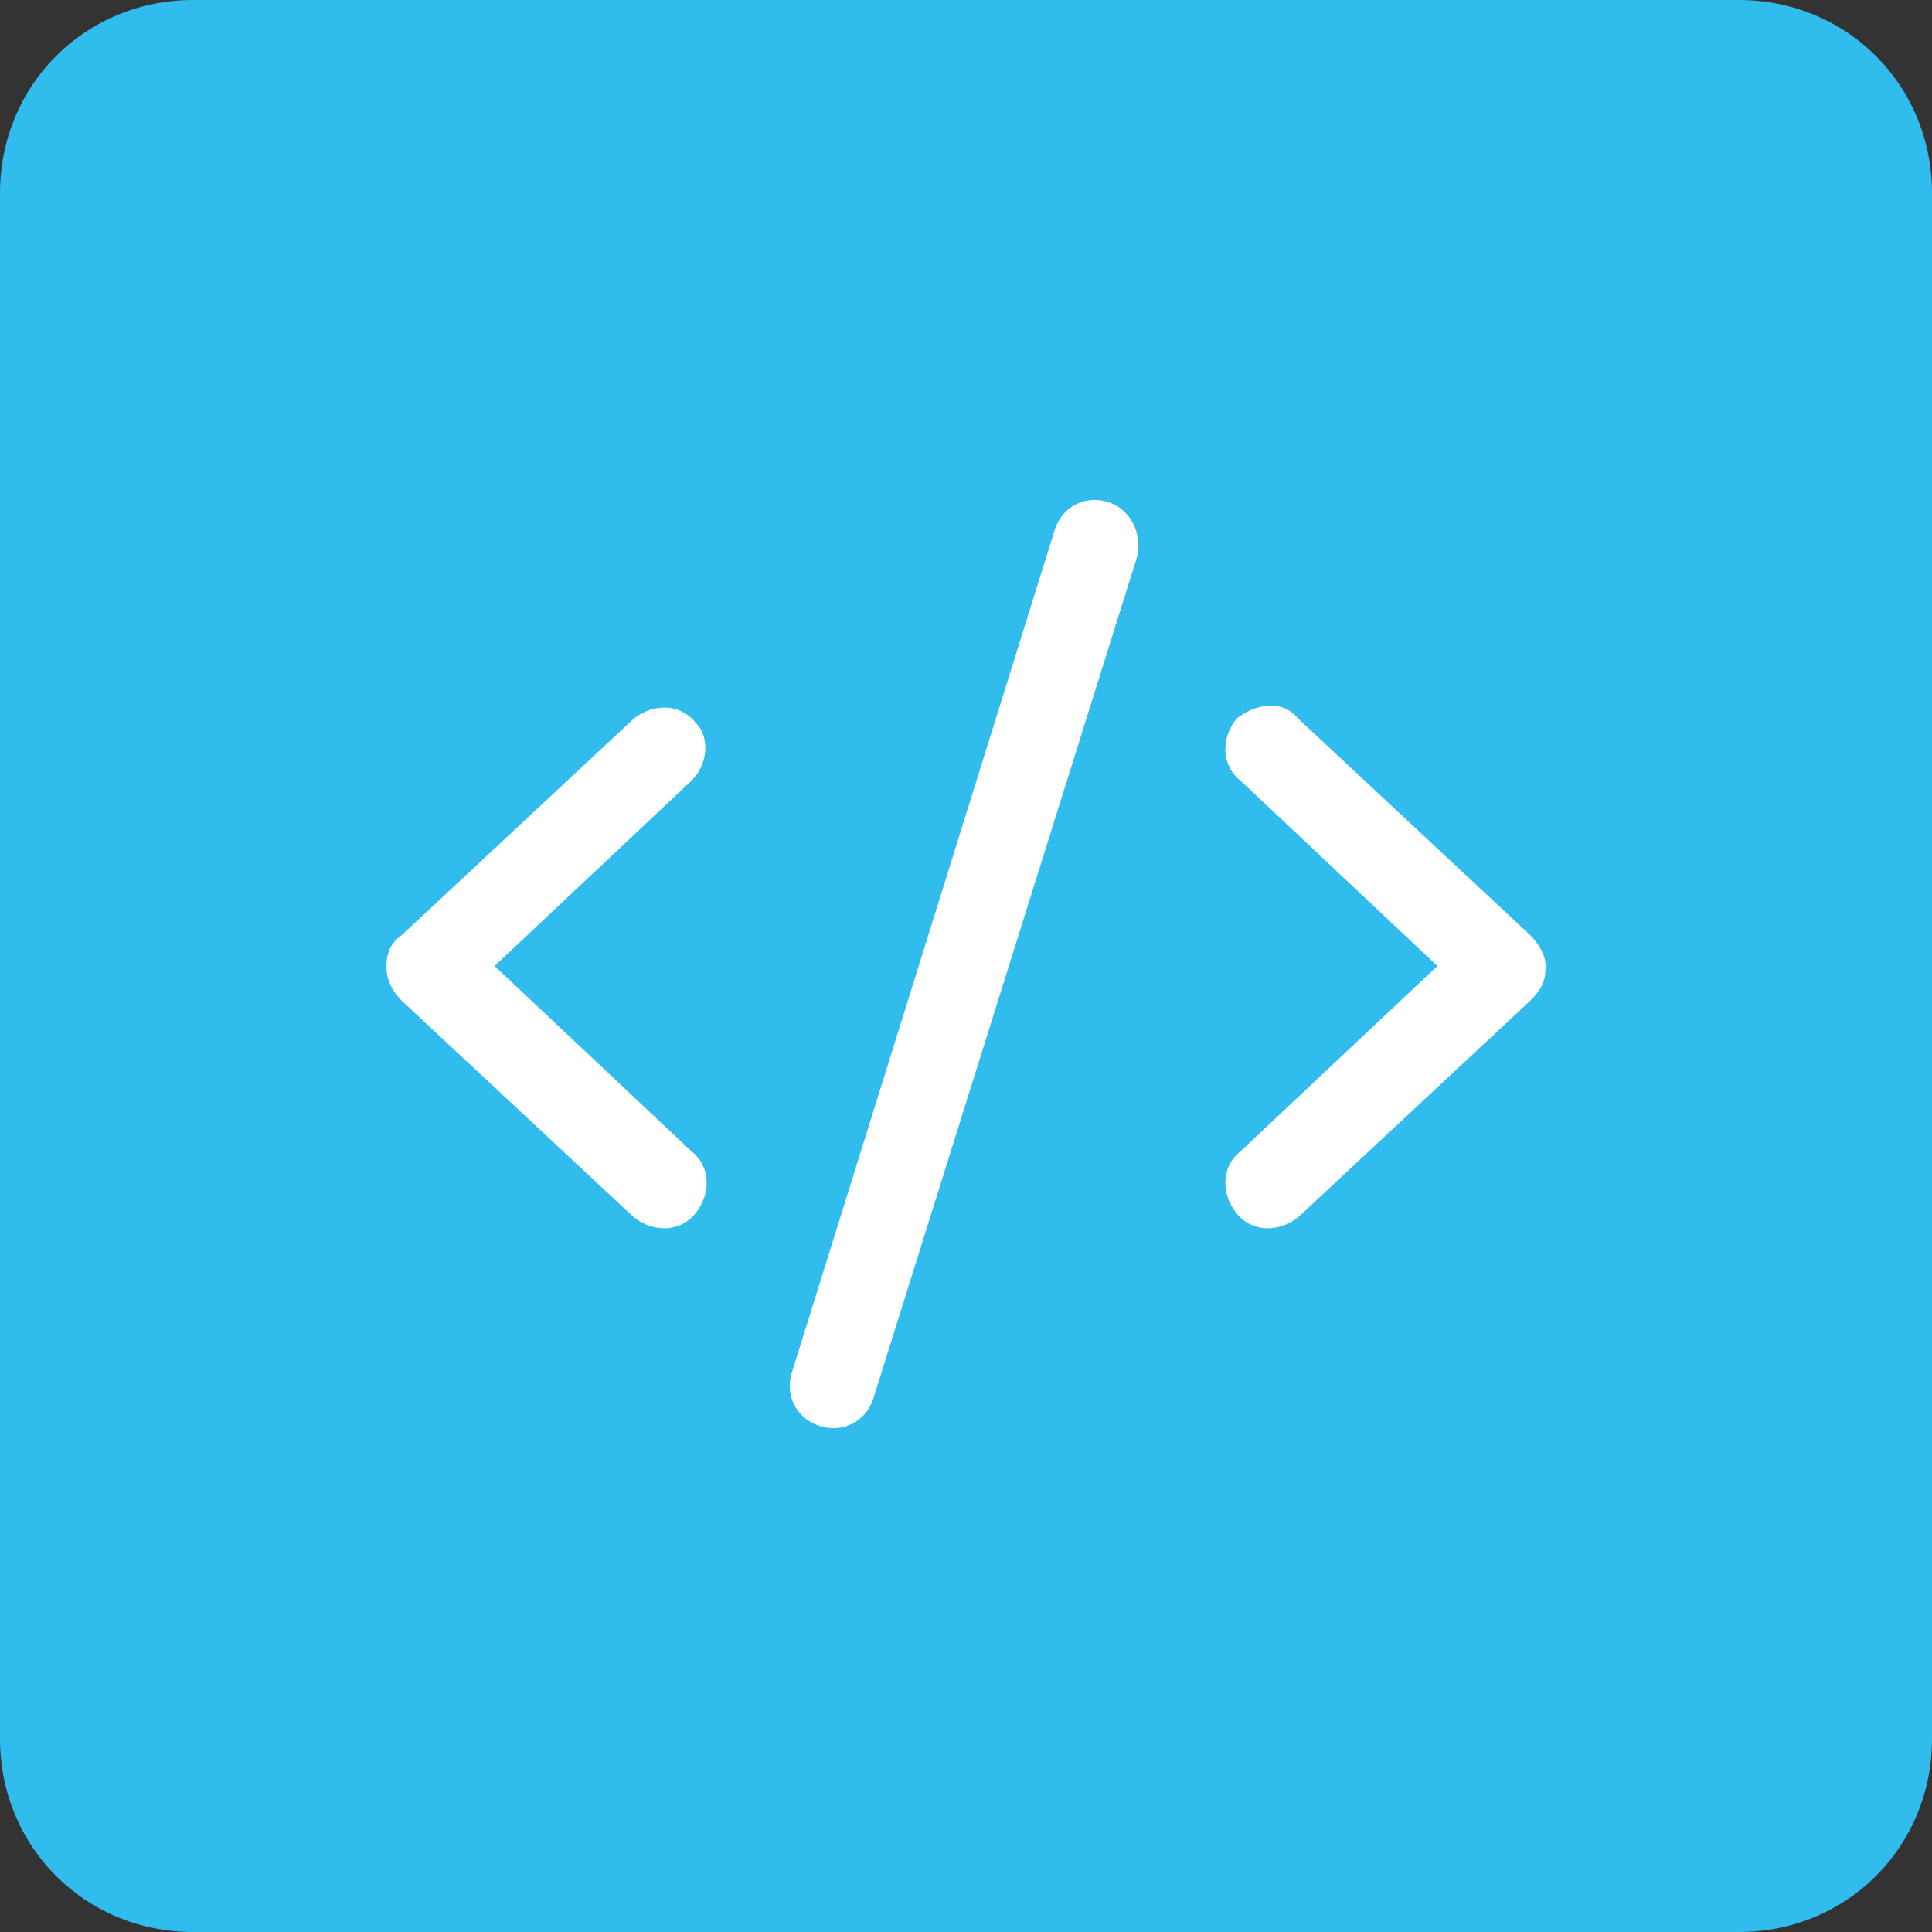 <?xml version="1.0" encoding="utf-8"?>
<!-- Generator: Adobe Illustrator 28.1.0, SVG Export Plug-In . SVG Version: 6.00 Build 0)  -->
<svg version="1.1" id="Layer_1" xmlns="http://www.w3.org/2000/svg" xmlns:xlink="http://www.w3.org/1999/xlink" x="0px" y="0px"
	 width="50px" height="50px" viewBox="0 0 50 50" style="enable-background:new 0 0 50 50;" xml:space="preserve">
<rect x="0" y="0" width="50" height="50" fill="#333333" stroke="none"/>
<style type="text/css">
	.st0{fill-rule:evenodd;clip-rule:evenodd;fill:#30BCED;}
	.st1{fill:#FFFFFF;}
</style>
<g id="Page-1">
	<g id="Innovation" transform="translate(-476, -2261)">
		<g id="TABS" transform="translate(-18, 2000)">
			<g id="Group-3-Copy" transform="translate(474, 225)">
				<g id="Group-6" transform="translate(20, 36)">
					<path id="Rectangle-Copy-4" class="st0" d="M5,0h40c2.8,0,5,2.2,5,5v40c0,2.8-2.2,5-5,5H5c-2.8,0-5-2.2-5-5V5C0,2.2,2.2,0,5,0z
						"/>
					<g id="code" transform="translate(10, 13)">
						<path id="Shape" class="st1" d="M19.4,1.5l-6.8,21.7c-0.2,0.6-0.8,0.9-1.4,0.7c-0.6-0.2-0.9-0.8-0.7-1.4l6.8-21.8
							c0.2-0.6,0.8-0.9,1.4-0.7C19.3,0.2,19.6,0.9,19.4,1.5z M23.6,5.6l6,5.6c0.2,0.2,0.4,0.5,0.4,0.8c0,0.4-0.1,0.6-0.4,0.9l-6,5.6
							c-0.5,0.4-1.2,0.4-1.6-0.1c-0.4-0.5-0.4-1.2,0.1-1.6l5.1-4.8l-5.1-4.8c-0.5-0.4-0.5-1.1-0.1-1.6C22.5,5.2,23.2,5.1,23.6,5.6z
							 M7.9,7.2L2.8,12l5.1,4.8c0.5,0.4,0.5,1.1,0.1,1.6c-0.4,0.5-1.1,0.5-1.6,0.1l-6-5.6C0.1,12.6,0,12.3,0,12
							c0-0.3,0.1-0.6,0.4-0.8l6-5.6c0.5-0.4,1.2-0.4,1.6,0.1C8.4,6.1,8.3,6.8,7.9,7.2z"/>
					</g>
				</g>
			</g>
		</g>
	</g>
</g>
</svg>
